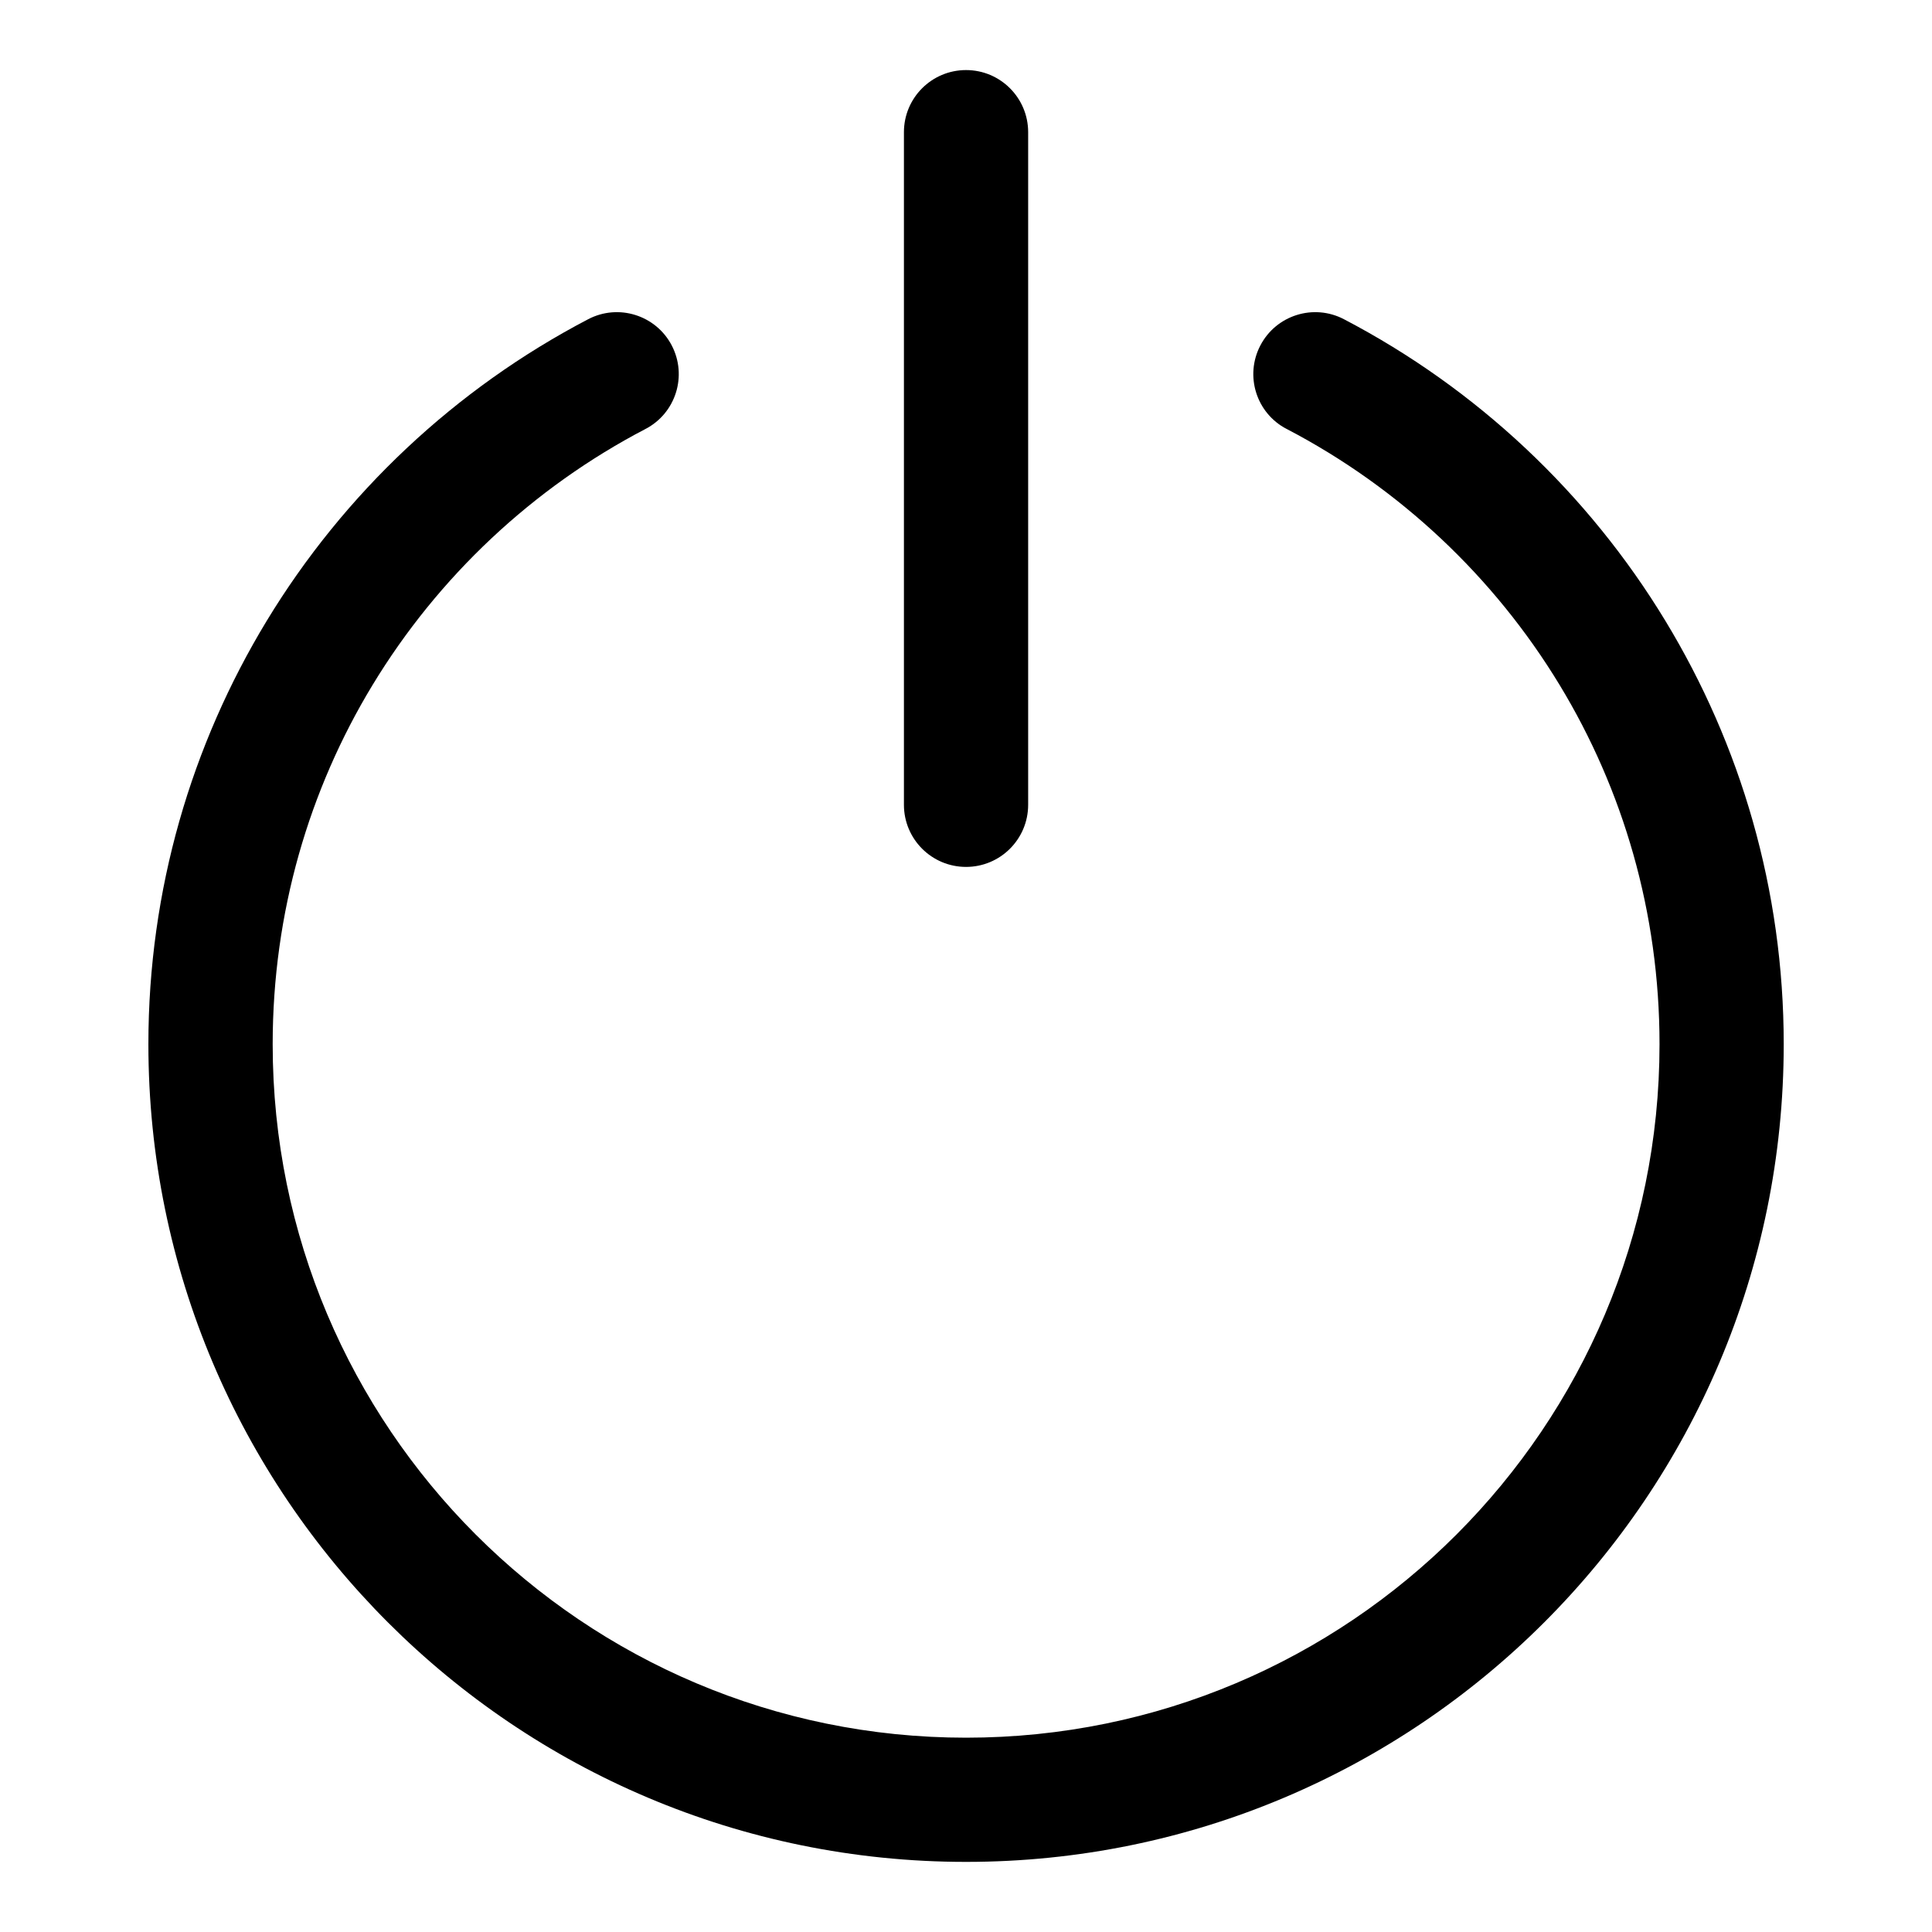 <?xml version="1.0" encoding="UTF-8"?>
<!-- Uploaded to: ICON Repo, www.svgrepo.com, Generator: ICON Repo Mixer Tools -->
<svg fill="#000000" width="800px" height="800px" version="1.1" viewBox="144 144 512 512" xmlns="http://www.w3.org/2000/svg">
 <path d="m484.95 257.67c-8.027-4.188-11.141-14.102-6.938-22.129 4.188-8.027 14.102-11.141 22.129-6.953 35.188 18.379 64.719 46.145 85.23 79.984 19.891 32.797 31.332 71.188 31.332 112.15 0 59.84-24.258 114.01-63.48 153.23-39.207 39.207-93.391 63.465-153.21 63.465-59.84 0-114.01-24.258-153.21-63.465s-63.48-93.391-63.48-153.23c0-40.961 11.441-79.352 31.332-112.15 20.527-33.84 50.043-61.605 85.23-79.984 8.027-4.188 17.941-1.074 22.129 6.953 4.188 8.027 1.09 17.941-6.938 22.129-29.895 15.598-54.957 39.176-72.367 67.895-16.777 27.676-26.449 60.246-26.449 95.176 0 50.738 20.57 96.688 53.824 129.94 33.25 33.25 79.199 53.824 129.94 53.824s96.688-20.57 129.94-53.824c33.25-33.25 53.824-79.199 53.824-129.94 0-34.93-9.656-67.484-26.449-95.176-17.41-28.719-42.488-52.297-72.367-67.895zm-101.4-78.641c0-9.098 7.375-16.461 16.461-16.461 9.098 0 16.461 7.375 16.461 16.461v178.25c0 9.098-7.375 16.461-16.461 16.461-9.098 0-16.461-7.375-16.461-16.461z"/>
</svg>